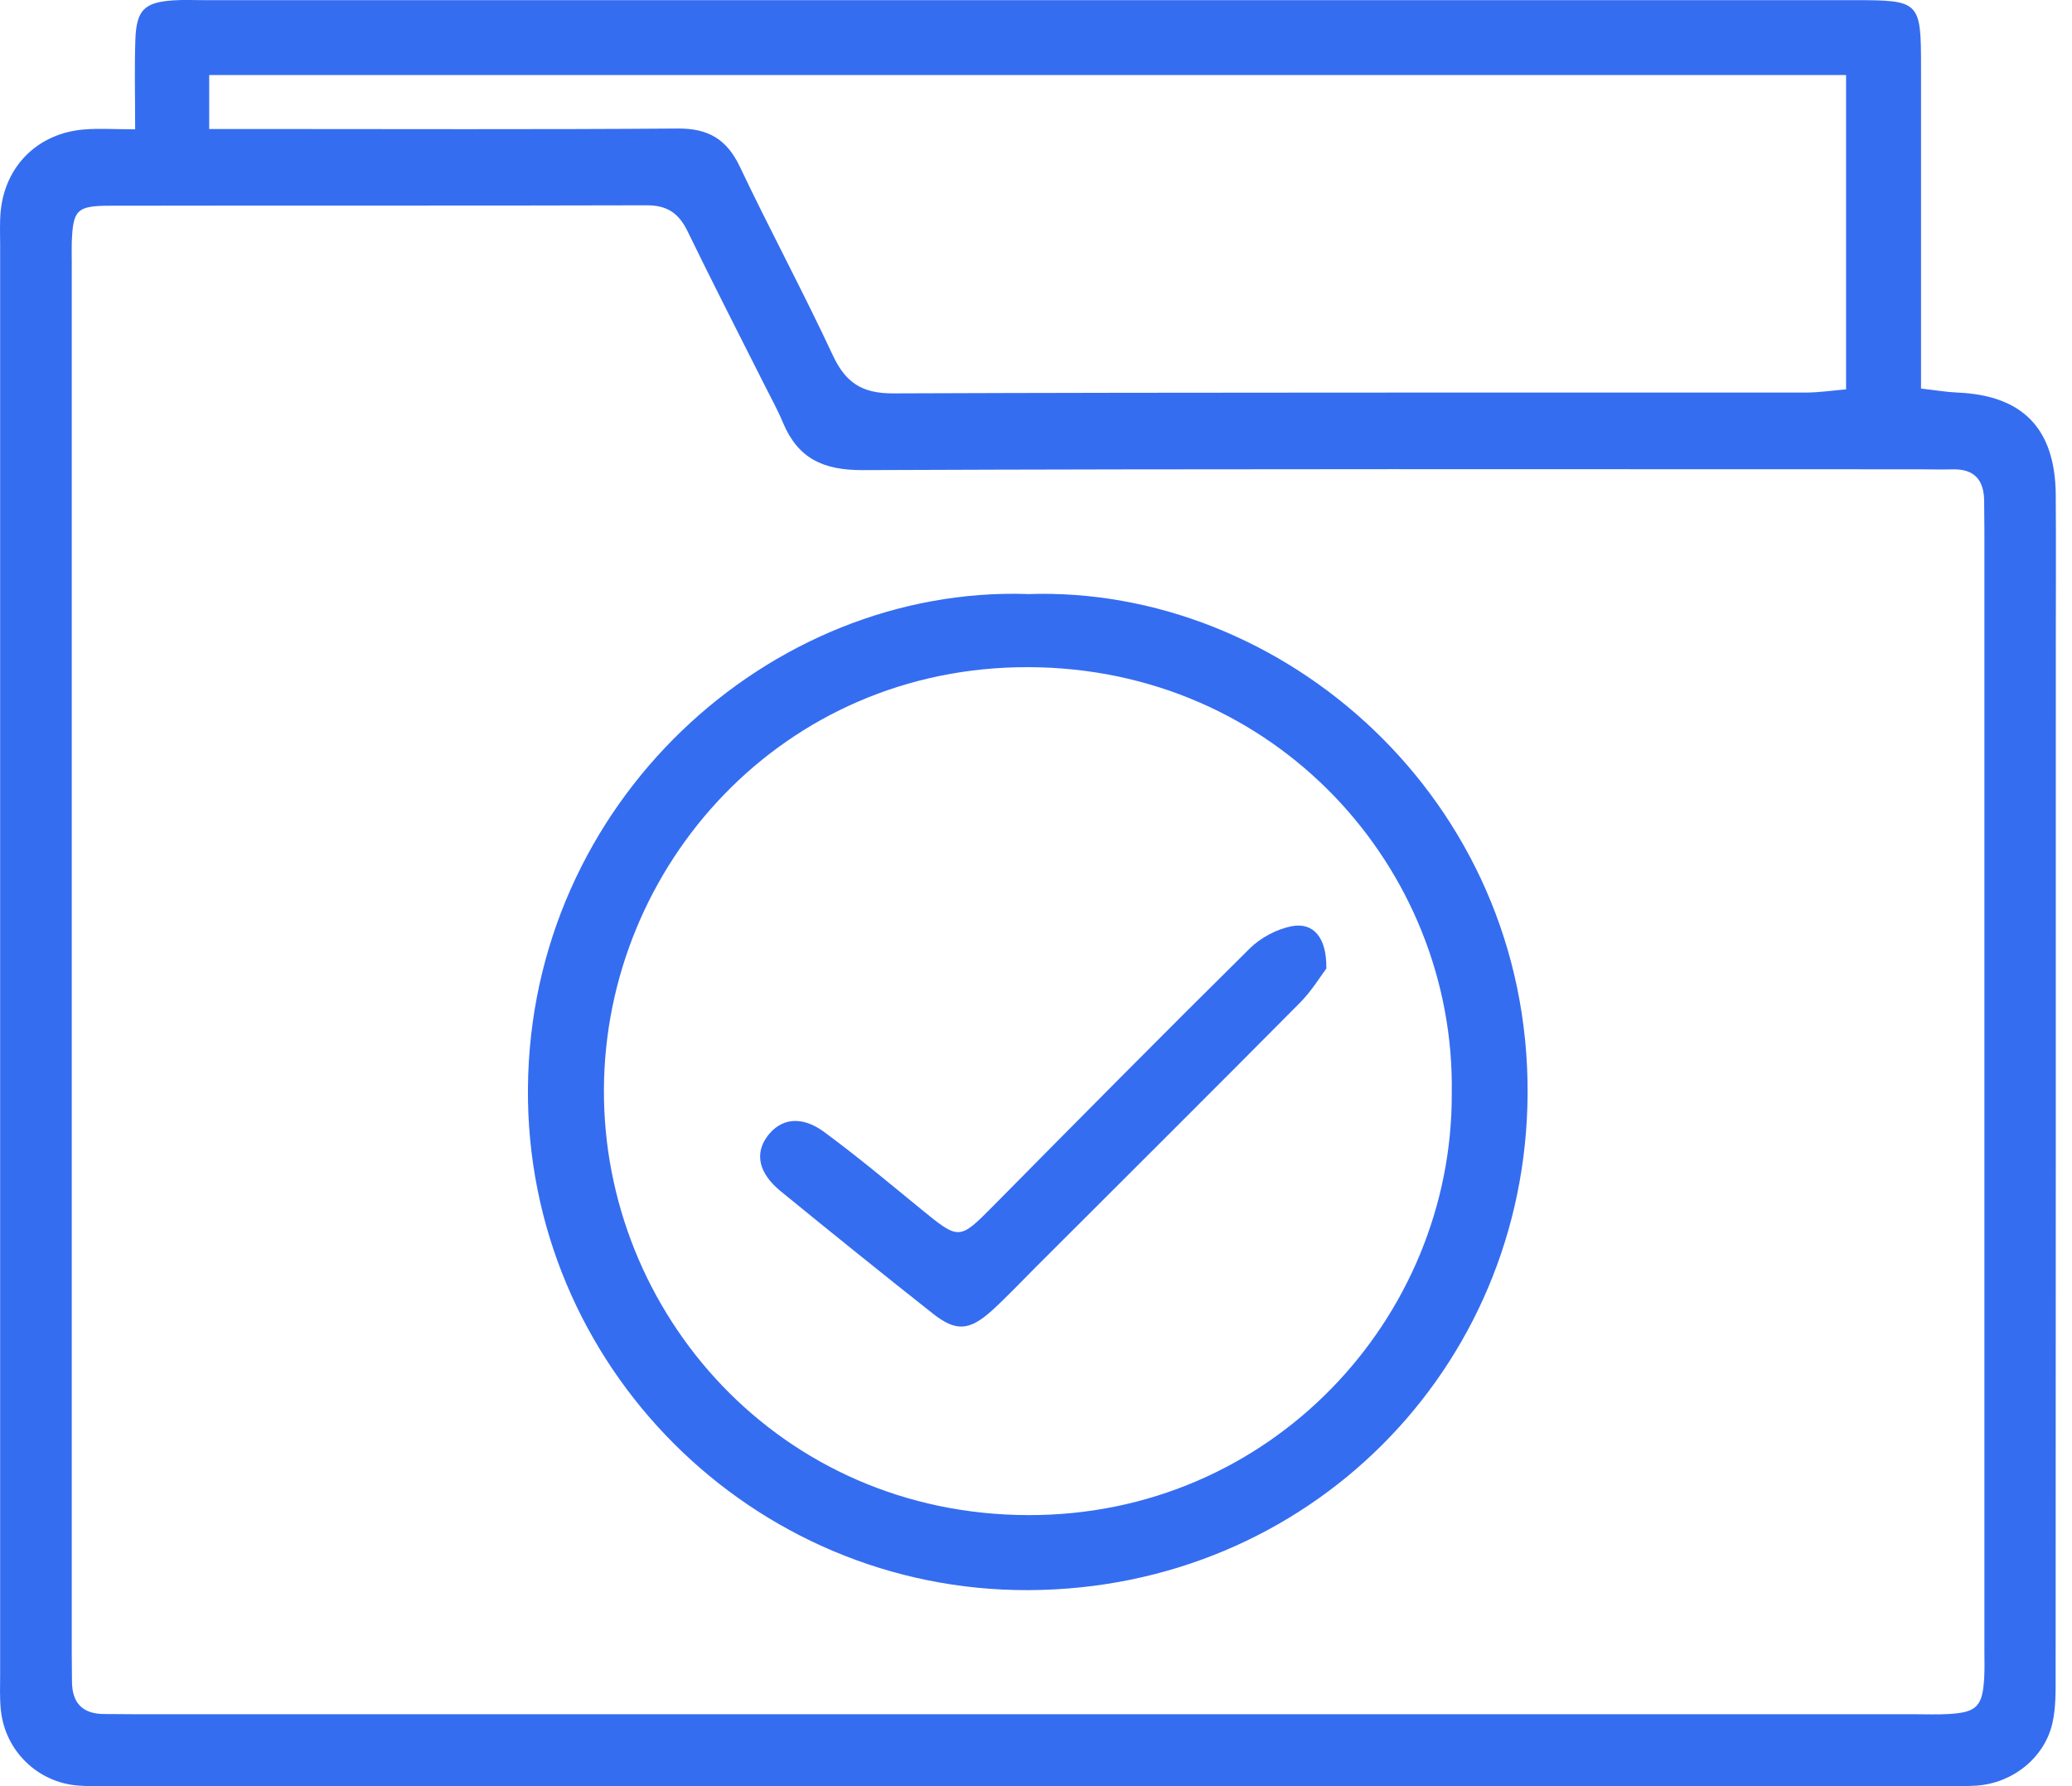 <svg width="58" height="50" viewBox="0 0 58 50" fill="none" xmlns="http://www.w3.org/2000/svg">
<path d="M3.783 3.619C3.783 2.647 3.762 1.881 3.789 1.117C3.817 0.28 4.04 0.063 4.854 0.01C5.134 -0.009 5.416 0.004 5.696 0.004C21.093 0.004 36.489 0.004 51.886 0.004C53.744 0.004 53.774 0.034 53.774 1.879C53.774 4.474 53.774 7.07 53.774 9.665V10.877C54.188 10.924 54.489 10.976 54.792 10.989C56.621 11.065 57.53 11.999 57.545 13.849C57.555 15.252 57.547 16.654 57.547 18.057C57.547 27.668 57.547 37.276 57.542 46.887C57.542 47.341 57.551 47.808 57.45 48.244C57.225 49.214 56.333 49.919 55.322 49.986C55.009 50.007 54.691 49.997 54.376 49.997C37.295 49.997 20.216 49.997 3.135 49.997C2.819 49.997 2.502 50.01 2.188 49.984C1.062 49.898 0.157 49.027 0.027 47.899C-0.013 47.552 0.004 47.198 0.004 46.849C0.004 33.522 0.004 20.193 0.004 6.866C0.004 6.551 -0.011 6.233 0.018 5.919C0.143 4.638 1.064 3.729 2.354 3.624C2.765 3.59 3.181 3.619 3.779 3.619H3.783ZM28.778 47.987C37.05 47.987 45.325 47.987 53.597 47.987C53.913 47.987 54.228 48 54.544 47.981C55.337 47.937 55.499 47.768 55.543 46.954C55.556 46.71 55.548 46.464 55.548 46.218C55.548 35.772 55.548 25.326 55.548 14.88C55.548 14.6 55.541 14.318 55.541 14.038C55.541 13.44 55.27 13.12 54.647 13.139C54.331 13.148 54.016 13.137 53.7 13.137C43.85 13.137 33.999 13.12 24.149 13.16C23.044 13.165 22.337 12.834 21.918 11.833C21.771 11.477 21.581 11.138 21.409 10.795C20.687 9.356 19.949 7.923 19.246 6.473C19.002 5.97 18.675 5.745 18.105 5.747C13.093 5.762 8.08 5.749 3.068 5.759C2.14 5.759 2.043 5.886 2.009 6.788C2.003 6.963 2.009 7.14 2.009 7.315C2.009 20.319 2.009 33.324 2.009 46.329C2.009 46.575 2.013 46.819 2.015 47.066C2.015 47.663 2.304 47.979 2.912 47.981C3.228 47.981 3.543 47.987 3.859 47.987C12.167 47.987 20.475 47.987 28.783 47.987H28.778ZM5.856 3.611C6.378 3.611 6.788 3.611 7.201 3.611C11.125 3.611 15.052 3.628 18.976 3.598C19.824 3.592 20.344 3.897 20.708 4.663C21.55 6.435 22.482 8.165 23.311 9.943C23.669 10.711 24.126 11.014 24.997 11.012C33.513 10.98 42.029 10.993 50.546 10.989C50.916 10.989 51.286 10.932 51.676 10.9V2.1H5.856V3.611Z" fill="#356DF1"/>
<path d="M28.753 16.631C35.903 16.374 42.814 22.369 42.761 30.635C42.713 38.326 36.61 44.479 28.799 44.513C21.053 44.547 14.719 38.219 14.778 30.466C14.839 22.457 21.541 16.403 28.753 16.628V16.631ZM40.638 30.601C40.739 24.313 35.714 18.691 28.78 18.676C21.916 18.661 16.937 24.229 16.905 30.49C16.874 36.765 21.827 42.392 28.776 42.413C35.571 42.432 40.667 36.893 40.638 30.601Z" fill="#356DF1"/>
<path d="M37.127 27.114C36.97 27.321 36.721 27.733 36.393 28.066C33.927 30.553 31.444 33.023 28.967 35.498C28.571 35.894 28.186 36.304 27.772 36.681C27.136 37.257 26.759 37.283 26.109 36.769C24.682 35.641 23.264 34.499 21.854 33.347C21.233 32.84 21.12 32.289 21.484 31.803C21.854 31.306 22.435 31.22 23.066 31.685C23.996 32.369 24.882 33.112 25.775 33.842C26.852 34.724 26.852 34.717 27.805 33.756C30.187 31.346 32.572 28.935 34.981 26.553C35.284 26.252 35.73 26.014 36.147 25.93C36.757 25.808 37.142 26.233 37.127 27.114Z" fill="#356DF1"/>
</svg>
